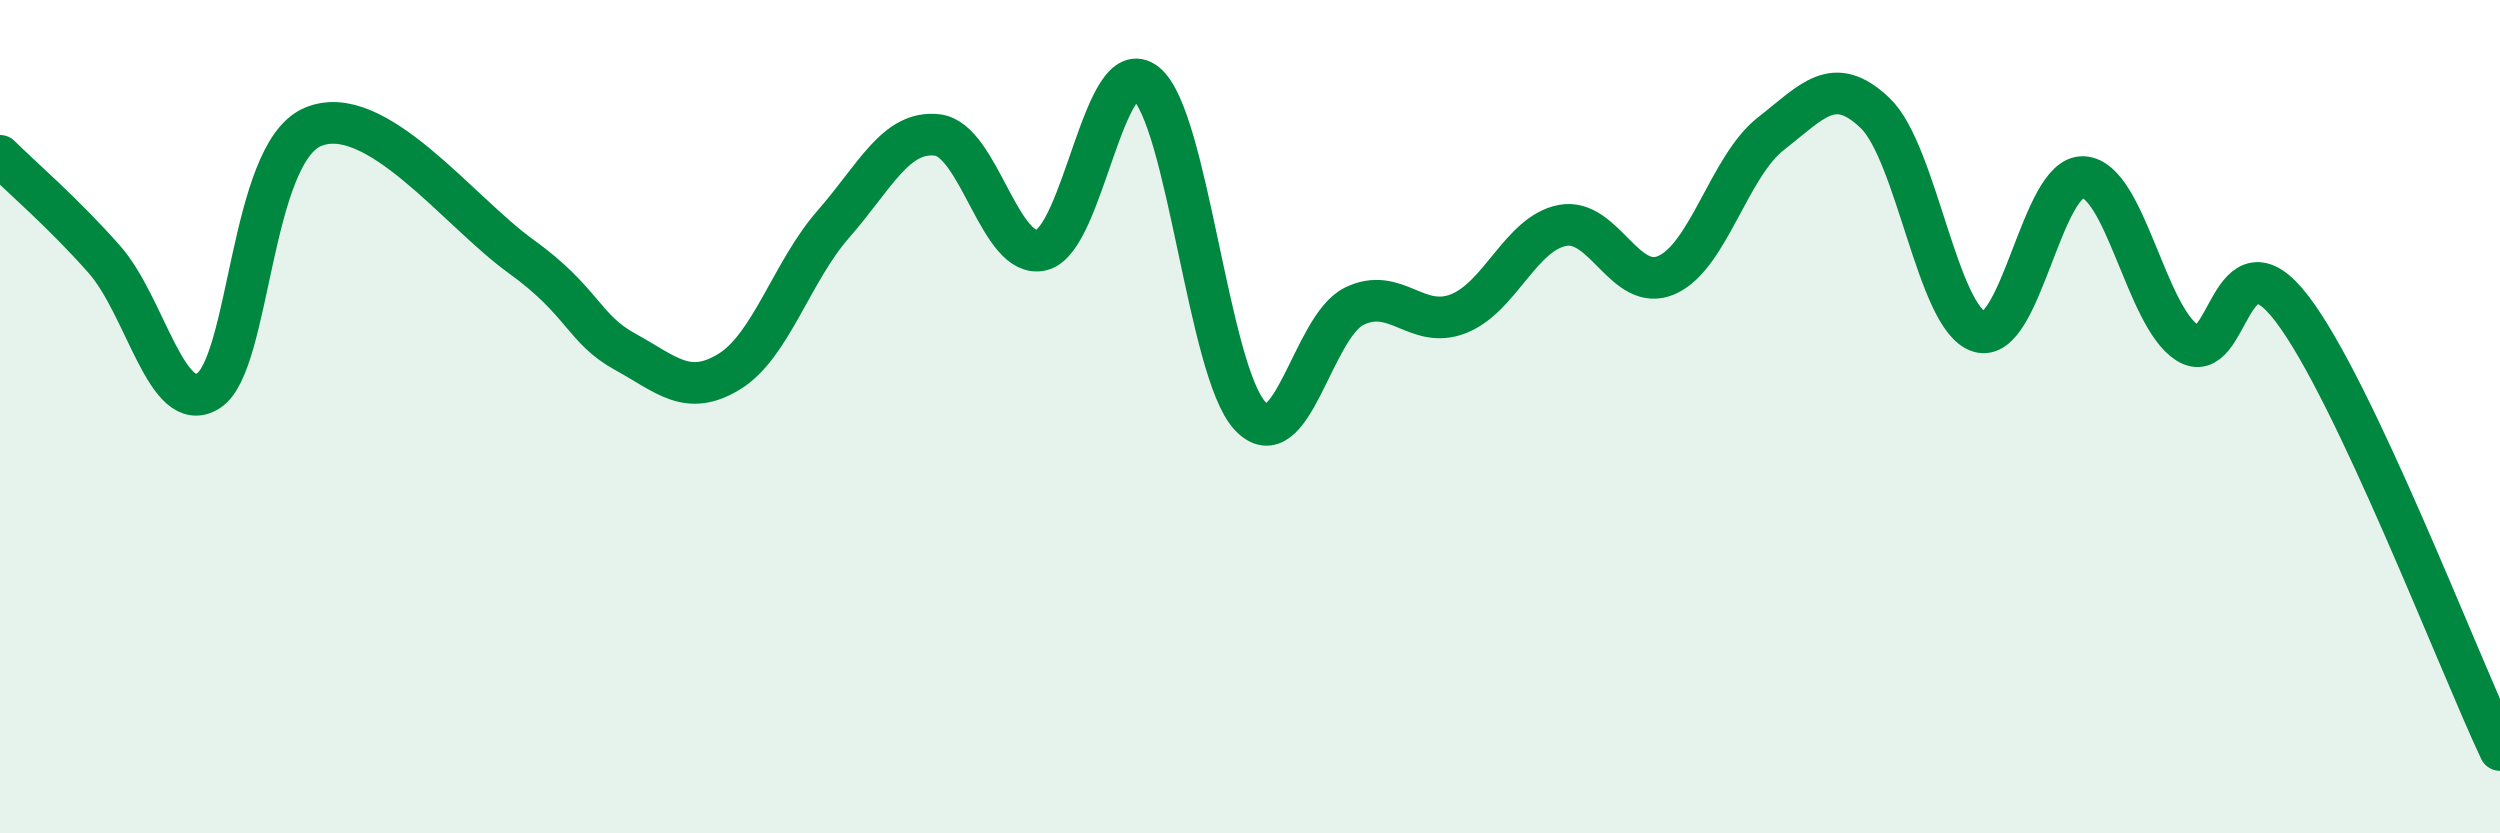 
    <svg width="60" height="20" viewBox="0 0 60 20" xmlns="http://www.w3.org/2000/svg">
      <path
        d="M 0,3.74 C 0.5,4.24 1.5,5.09 2.5,6.22 C 3.5,7.35 4,10.01 5,9.38 C 6,8.75 6,3.7 7.5,3.05 C 9,2.4 11,5.07 12.5,6.15 C 14,7.23 14,7.89 15,8.44 C 16,8.99 16.5,9.53 17.5,8.92 C 18.5,8.31 19,6.52 20,5.38 C 21,4.24 21.5,3.12 22.5,3.24 C 23.5,3.36 24,6.25 25,6 C 26,5.75 26.5,1.2 27.5,2 C 28.5,2.8 29,8.91 30,9.98 C 31,11.05 31.5,7.84 32.5,7.35 C 33.5,6.86 34,7.92 35,7.53 C 36,7.14 36.5,5.6 37.5,5.41 C 38.5,5.22 39,7.04 40,6.6 C 41,6.16 41.5,3.99 42.5,3.21 C 43.5,2.43 44,1.76 45,2.71 C 46,3.66 46.5,7.65 47.5,7.96 C 48.5,8.27 49,4.2 50,4.25 C 51,4.3 51.5,7.6 52.5,8.23 C 53.5,8.86 53.5,5.45 55,7.4 C 56.5,9.35 59,15.88 60,18L60 20L0 20Z"
        fill="#008740"
        opacity="0.1"
        stroke-linecap="round"
        stroke-linejoin="round"
      />
      <path
        d="M 0,3.74 C 0.5,4.24 1.5,5.09 2.5,6.22 C 3.5,7.35 4,10.01 5,9.38 C 6,8.75 6,3.7 7.5,3.05 C 9,2.4 11,5.07 12.5,6.15 C 14,7.23 14,7.89 15,8.44 C 16,8.99 16.5,9.53 17.5,8.92 C 18.5,8.31 19,6.52 20,5.38 C 21,4.24 21.5,3.12 22.5,3.24 C 23.5,3.36 24,6.25 25,6 C 26,5.75 26.5,1.2 27.5,2 C 28.5,2.8 29,8.91 30,9.98 C 31,11.05 31.5,7.84 32.5,7.35 C 33.5,6.86 34,7.92 35,7.53 C 36,7.14 36.5,5.6 37.5,5.41 C 38.5,5.22 39,7.04 40,6.6 C 41,6.16 41.5,3.99 42.5,3.21 C 43.5,2.43 44,1.76 45,2.71 C 46,3.66 46.5,7.65 47.5,7.96 C 48.5,8.27 49,4.2 50,4.25 C 51,4.3 51.5,7.6 52.5,8.23 C 53.5,8.86 53.5,5.45 55,7.4 C 56.5,9.35 59,15.88 60,18"
        stroke="#008740"
        stroke-width="1"
        fill="none"
        stroke-linecap="round"
        stroke-linejoin="round"
      />
    </svg>
  